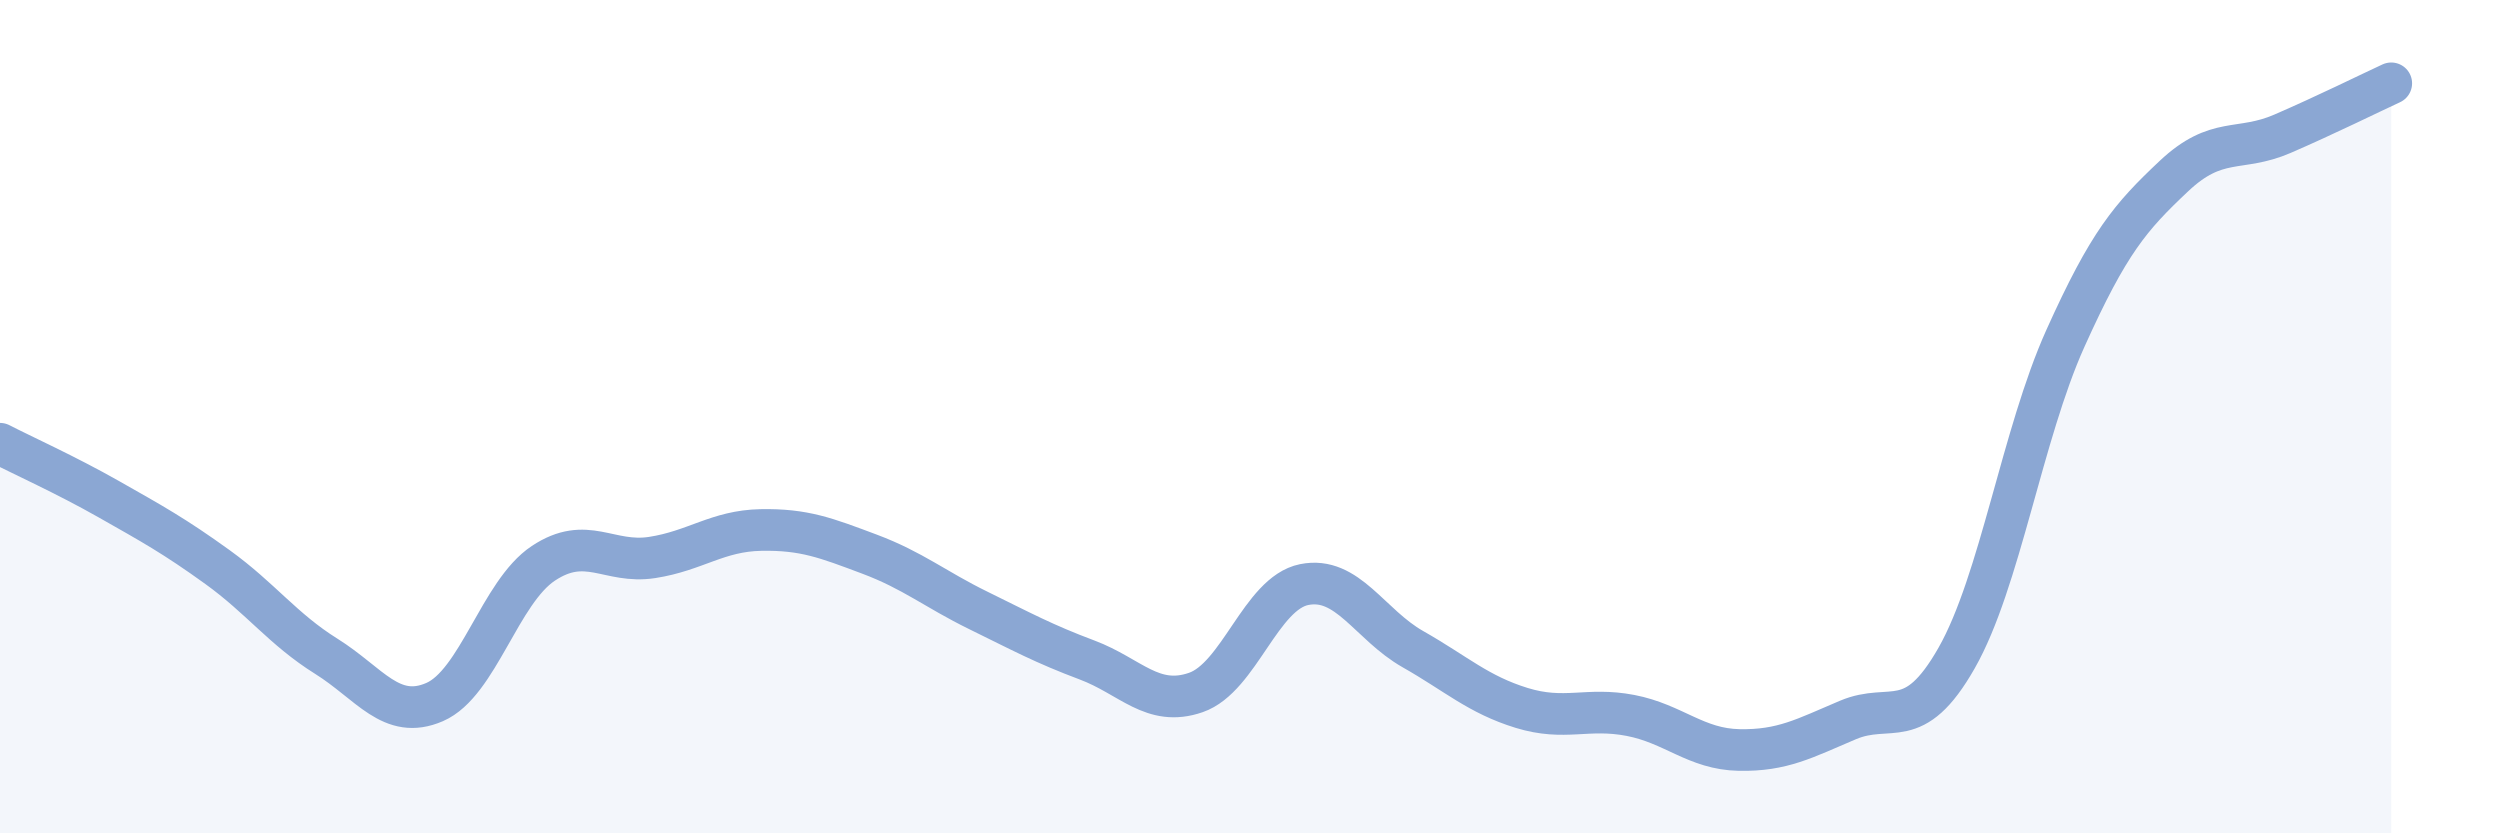 
    <svg width="60" height="20" viewBox="0 0 60 20" xmlns="http://www.w3.org/2000/svg">
      <path
        d="M 0,10.65 C 0.52,10.92 1.57,11.39 2.61,11.98 C 3.65,12.57 4.18,12.86 5.22,13.61 C 6.26,14.36 6.79,15.1 7.83,15.75 C 8.87,16.4 9.39,17.3 10.43,16.85 C 11.47,16.4 12,14.21 13.04,13.52 C 14.08,12.83 14.61,13.54 15.65,13.38 C 16.69,13.22 17.22,12.74 18.26,12.72 C 19.3,12.7 19.83,12.91 20.87,13.3 C 21.91,13.69 22.44,14.14 23.48,14.65 C 24.52,15.16 25.05,15.45 26.09,15.84 C 27.13,16.23 27.66,16.98 28.7,16.62 C 29.74,16.26 30.26,14.24 31.3,14.03 C 32.34,13.82 32.87,14.99 33.91,15.58 C 34.95,16.17 35.48,16.67 36.52,16.99 C 37.56,17.31 38.09,16.97 39.13,17.17 C 40.17,17.37 40.7,17.98 41.74,18 C 42.78,18.02 43.31,17.72 44.35,17.28 C 45.39,16.84 45.92,17.62 46.96,15.79 C 48,13.96 48.53,10.43 49.57,8.12 C 50.61,5.81 51.13,5.21 52.17,4.23 C 53.21,3.25 53.74,3.66 54.78,3.21 C 55.82,2.76 56.87,2.24 57.39,2L57.39 20L0 20Z"
        fill="#8ba7d3"
        opacity="0.1"
        stroke-linecap="round"
        stroke-linejoin="round"
      />
      <path
        d="M 0,10.65 C 0.52,10.92 1.57,11.39 2.61,11.98 C 3.65,12.57 4.18,12.86 5.22,13.61 C 6.26,14.36 6.79,15.1 7.83,15.75 C 8.87,16.4 9.39,17.3 10.43,16.85 C 11.47,16.4 12,14.21 13.04,13.52 C 14.08,12.83 14.61,13.54 15.65,13.38 C 16.69,13.22 17.22,12.74 18.26,12.72 C 19.3,12.7 19.83,12.91 20.87,13.3 C 21.91,13.69 22.44,14.14 23.48,14.65 C 24.52,15.16 25.05,15.45 26.09,15.84 C 27.13,16.23 27.66,16.98 28.7,16.62 C 29.74,16.26 30.26,14.24 31.3,14.03 C 32.34,13.82 32.87,14.99 33.91,15.58 C 34.95,16.17 35.48,16.67 36.52,16.99 C 37.56,17.31 38.09,16.97 39.13,17.17 C 40.17,17.37 40.7,17.98 41.74,18 C 42.78,18.02 43.31,17.72 44.35,17.28 C 45.39,16.84 45.92,17.62 46.96,15.79 C 48,13.96 48.53,10.43 49.57,8.12 C 50.61,5.81 51.13,5.21 52.17,4.23 C 53.21,3.25 53.74,3.66 54.78,3.21 C 55.82,2.76 56.87,2.24 57.39,2"
        stroke="#8ba7d3"
        stroke-width="1"
        fill="none"
        stroke-linecap="round"
        stroke-linejoin="round"
      />
    </svg>
  